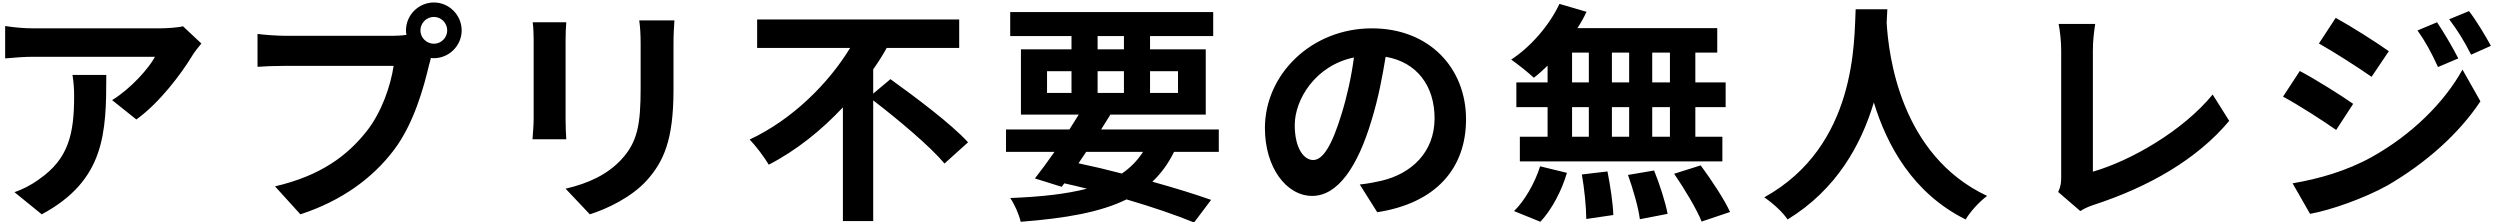 <svg width="236" height="21" viewBox="0 0 236 21" fill="none" xmlns="http://www.w3.org/2000/svg">
<path d="M19.01 4.106C18.768 4.392 18.35 4.92 18.152 5.25C17.118 6.966 15.028 9.738 12.872 11.278L10.584 9.452C12.344 8.374 14.06 6.438 14.632 5.36H3.17C2.246 5.36 1.52 5.426 0.486 5.514V2.456C1.322 2.588 2.246 2.676 3.17 2.676H15.028C15.644 2.676 16.854 2.61 17.272 2.478L19.01 4.106ZM10.034 7.076C10.034 12.532 9.924 17.02 3.94 20.232L1.366 18.142C2.07 17.9 2.862 17.526 3.676 16.932C6.47 14.996 6.998 12.664 6.998 9.056C6.998 8.374 6.954 7.78 6.844 7.076H10.034ZM39.688 2.874C39.688 3.556 40.26 4.128 40.964 4.128C41.646 4.128 42.218 3.556 42.218 2.874C42.218 2.17 41.646 1.598 40.964 1.598C40.26 1.598 39.688 2.17 39.688 2.874ZM38.324 2.874C38.324 1.422 39.512 0.234 40.964 0.234C42.394 0.234 43.582 1.422 43.582 2.874C43.582 4.304 42.394 5.492 40.964 5.492C40.876 5.492 40.766 5.492 40.678 5.47C40.612 5.712 40.568 5.932 40.502 6.13C39.996 8.286 39.05 11.696 37.202 14.138C35.222 16.778 32.274 18.956 28.358 20.232L25.96 17.592C30.316 16.58 32.802 14.666 34.584 12.422C36.036 10.596 36.872 8.11 37.158 6.218H26.928C25.916 6.218 24.86 6.262 24.31 6.306V3.204C24.948 3.292 26.202 3.38 26.928 3.38H37.114C37.422 3.38 37.906 3.358 38.368 3.292C38.346 3.16 38.324 3.028 38.324 2.874ZM63.666 1.928C63.622 2.544 63.578 3.248 63.578 4.128V8.484C63.578 13.214 62.654 15.26 61.026 17.064C59.574 18.648 57.286 19.726 55.68 20.232L53.392 17.812C55.57 17.306 57.352 16.47 58.672 15.04C60.19 13.39 60.476 11.74 60.476 8.308V4.128C60.476 3.248 60.432 2.544 60.344 1.928H63.666ZM53.458 2.104C53.414 2.61 53.392 3.094 53.392 3.798V11.234C53.392 11.784 53.414 12.642 53.458 13.148H50.268C50.29 12.73 50.378 11.872 50.378 11.212V3.798C50.378 3.38 50.356 2.61 50.29 2.104H53.458ZM82.43 8.836L84.058 7.472C86.412 9.166 89.8 11.696 91.384 13.434L89.162 15.436C87.798 13.808 84.806 11.3 82.43 9.474V20.87H79.57V10.134C77.568 12.268 75.214 14.182 72.574 15.546C72.156 14.842 71.342 13.764 70.77 13.17C74.774 11.3 78.206 7.89 80.252 4.524H71.474V1.84H90.548V4.524H83.706C83.332 5.206 82.892 5.888 82.43 6.548V8.836ZM102.536 14.336L101.81 15.414C103.174 15.7 104.56 16.03 105.902 16.382C106.716 15.832 107.376 15.15 107.904 14.336H102.536ZM98.84 6.724V8.77H101.15V6.724H98.84ZM103.614 3.402V4.656H106.1V3.402H103.614ZM111.204 6.724H108.564V8.77H111.204V6.724ZM103.614 8.77H106.1V6.724H103.614V8.77ZM115.054 14.336H110.83C110.28 15.458 109.598 16.382 108.784 17.152C110.918 17.746 112.832 18.34 114.328 18.868L112.722 21.002C111.05 20.32 108.828 19.55 106.342 18.824C103.878 20.034 100.622 20.606 96.354 20.936C96.178 20.188 95.76 19.264 95.364 18.692C98.268 18.582 100.644 18.318 102.602 17.812C101.898 17.636 101.194 17.46 100.468 17.306L100.226 17.636L97.696 16.844C98.246 16.14 98.884 15.282 99.544 14.336H94.968V12.224H100.952C101.26 11.74 101.546 11.278 101.832 10.816H96.376V4.656H101.15V3.402H95.364V1.136H114.526V3.402H108.564V4.656H113.822V10.816H104.824C104.538 11.278 104.252 11.74 103.944 12.224H115.054V14.336ZM138.394 11.256C138.394 15.898 135.556 19.176 130.012 20.034L128.362 17.416C129.198 17.328 129.814 17.196 130.408 17.064C133.224 16.404 135.424 14.38 135.424 11.168C135.424 8.132 133.774 5.866 130.804 5.36C130.496 7.23 130.122 9.254 129.484 11.322C128.164 15.766 126.272 18.494 123.874 18.494C121.432 18.494 119.408 15.81 119.408 12.092C119.408 7.01 123.808 2.676 129.506 2.676C134.962 2.676 138.394 6.46 138.394 11.256ZM122.224 11.806C122.224 14.028 123.104 15.106 123.962 15.106C124.886 15.106 125.744 13.72 126.646 10.75C127.152 9.122 127.57 7.252 127.812 5.426C124.182 6.174 122.224 9.386 122.224 11.806ZM157.642 7.78V4.964H155.97V7.78H157.642ZM157.642 12.906V10.112H155.97V12.906H157.642ZM148.402 10.112V12.906H149.986V10.112H148.402ZM153.792 10.112H152.164V12.906H153.792V10.112ZM152.164 7.78H153.792V4.964H152.164V7.78ZM148.402 4.964V7.78H149.986V4.964H148.402ZM146.092 7.78V6.196C145.652 6.614 145.234 7.01 144.794 7.34C144.31 6.878 143.254 6.042 142.66 5.624C144.508 4.414 146.246 2.412 147.214 0.366L149.766 1.114C149.524 1.642 149.238 2.148 148.908 2.654H162.108V4.964H160.04V7.78H162.9V10.112H160.04V12.906H162.592V15.238H143.474V12.906H146.092V10.112H143.144V7.78H146.092ZM145.41 20.936L142.924 19.924C143.892 19 144.882 17.306 145.388 15.7L147.918 16.316C147.434 17.988 146.488 19.792 145.41 20.936ZM149.326 16.47L151.746 16.184C152.01 17.526 152.274 19.264 152.296 20.298L149.744 20.672C149.744 19.616 149.568 17.812 149.326 16.47ZM153.682 16.514L156.146 16.096C156.674 17.394 157.224 19.11 157.422 20.188L154.804 20.694C154.672 19.638 154.166 17.856 153.682 16.514ZM158.038 16.404L160.546 15.612C161.536 16.954 162.768 18.802 163.318 20.012L160.634 20.914C160.172 19.748 159.006 17.812 158.038 16.404ZM175.174 0.872H178.166C178.144 1.224 178.122 1.664 178.1 2.126C178.276 5.162 179.376 14.644 187.582 18.494C186.768 19.11 185.976 20.012 185.558 20.716C180.586 18.252 178.122 13.72 176.89 9.672C175.702 13.632 173.392 17.878 168.75 20.716C168.288 20.034 167.43 19.242 166.55 18.626C175.328 13.764 175.02 3.776 175.174 0.872ZM194.29 18.12C194.554 17.57 194.576 17.196 194.576 16.69V4.766C194.576 3.93 194.466 2.896 194.334 2.258H197.788C197.656 3.116 197.568 3.908 197.568 4.766V16.206C201.154 15.172 206.06 12.356 208.876 8.924L210.438 11.41C207.424 15.018 202.87 17.636 197.678 19.33C197.37 19.44 196.886 19.594 196.38 19.924L194.29 18.12ZM230.06 2.104C230.676 3.028 231.556 4.502 232.062 5.514L230.148 6.328C229.51 4.942 229.004 3.996 228.212 2.874L230.06 2.104ZM233.074 1.048C233.756 1.928 234.614 3.358 235.142 4.326L233.272 5.162C232.568 3.776 232.018 2.918 231.204 1.818L233.074 1.048ZM220.49 1.686C221.942 2.478 224.362 4.018 225.506 4.832L223.878 7.252C222.646 6.394 220.358 4.92 218.906 4.106L220.49 1.686ZM216.42 17.306C218.884 16.888 221.524 16.14 223.9 14.82C227.64 12.73 230.72 9.716 232.458 6.57L234.152 9.562C232.128 12.62 229.004 15.392 225.418 17.482C223.174 18.736 220.006 19.836 218.07 20.188L216.42 17.306ZM217.102 6.702C218.598 7.494 221.018 9.012 222.14 9.804L220.534 12.268C219.28 11.388 216.992 9.914 215.518 9.122L217.102 6.702Z" fill="black"/>
</svg>
